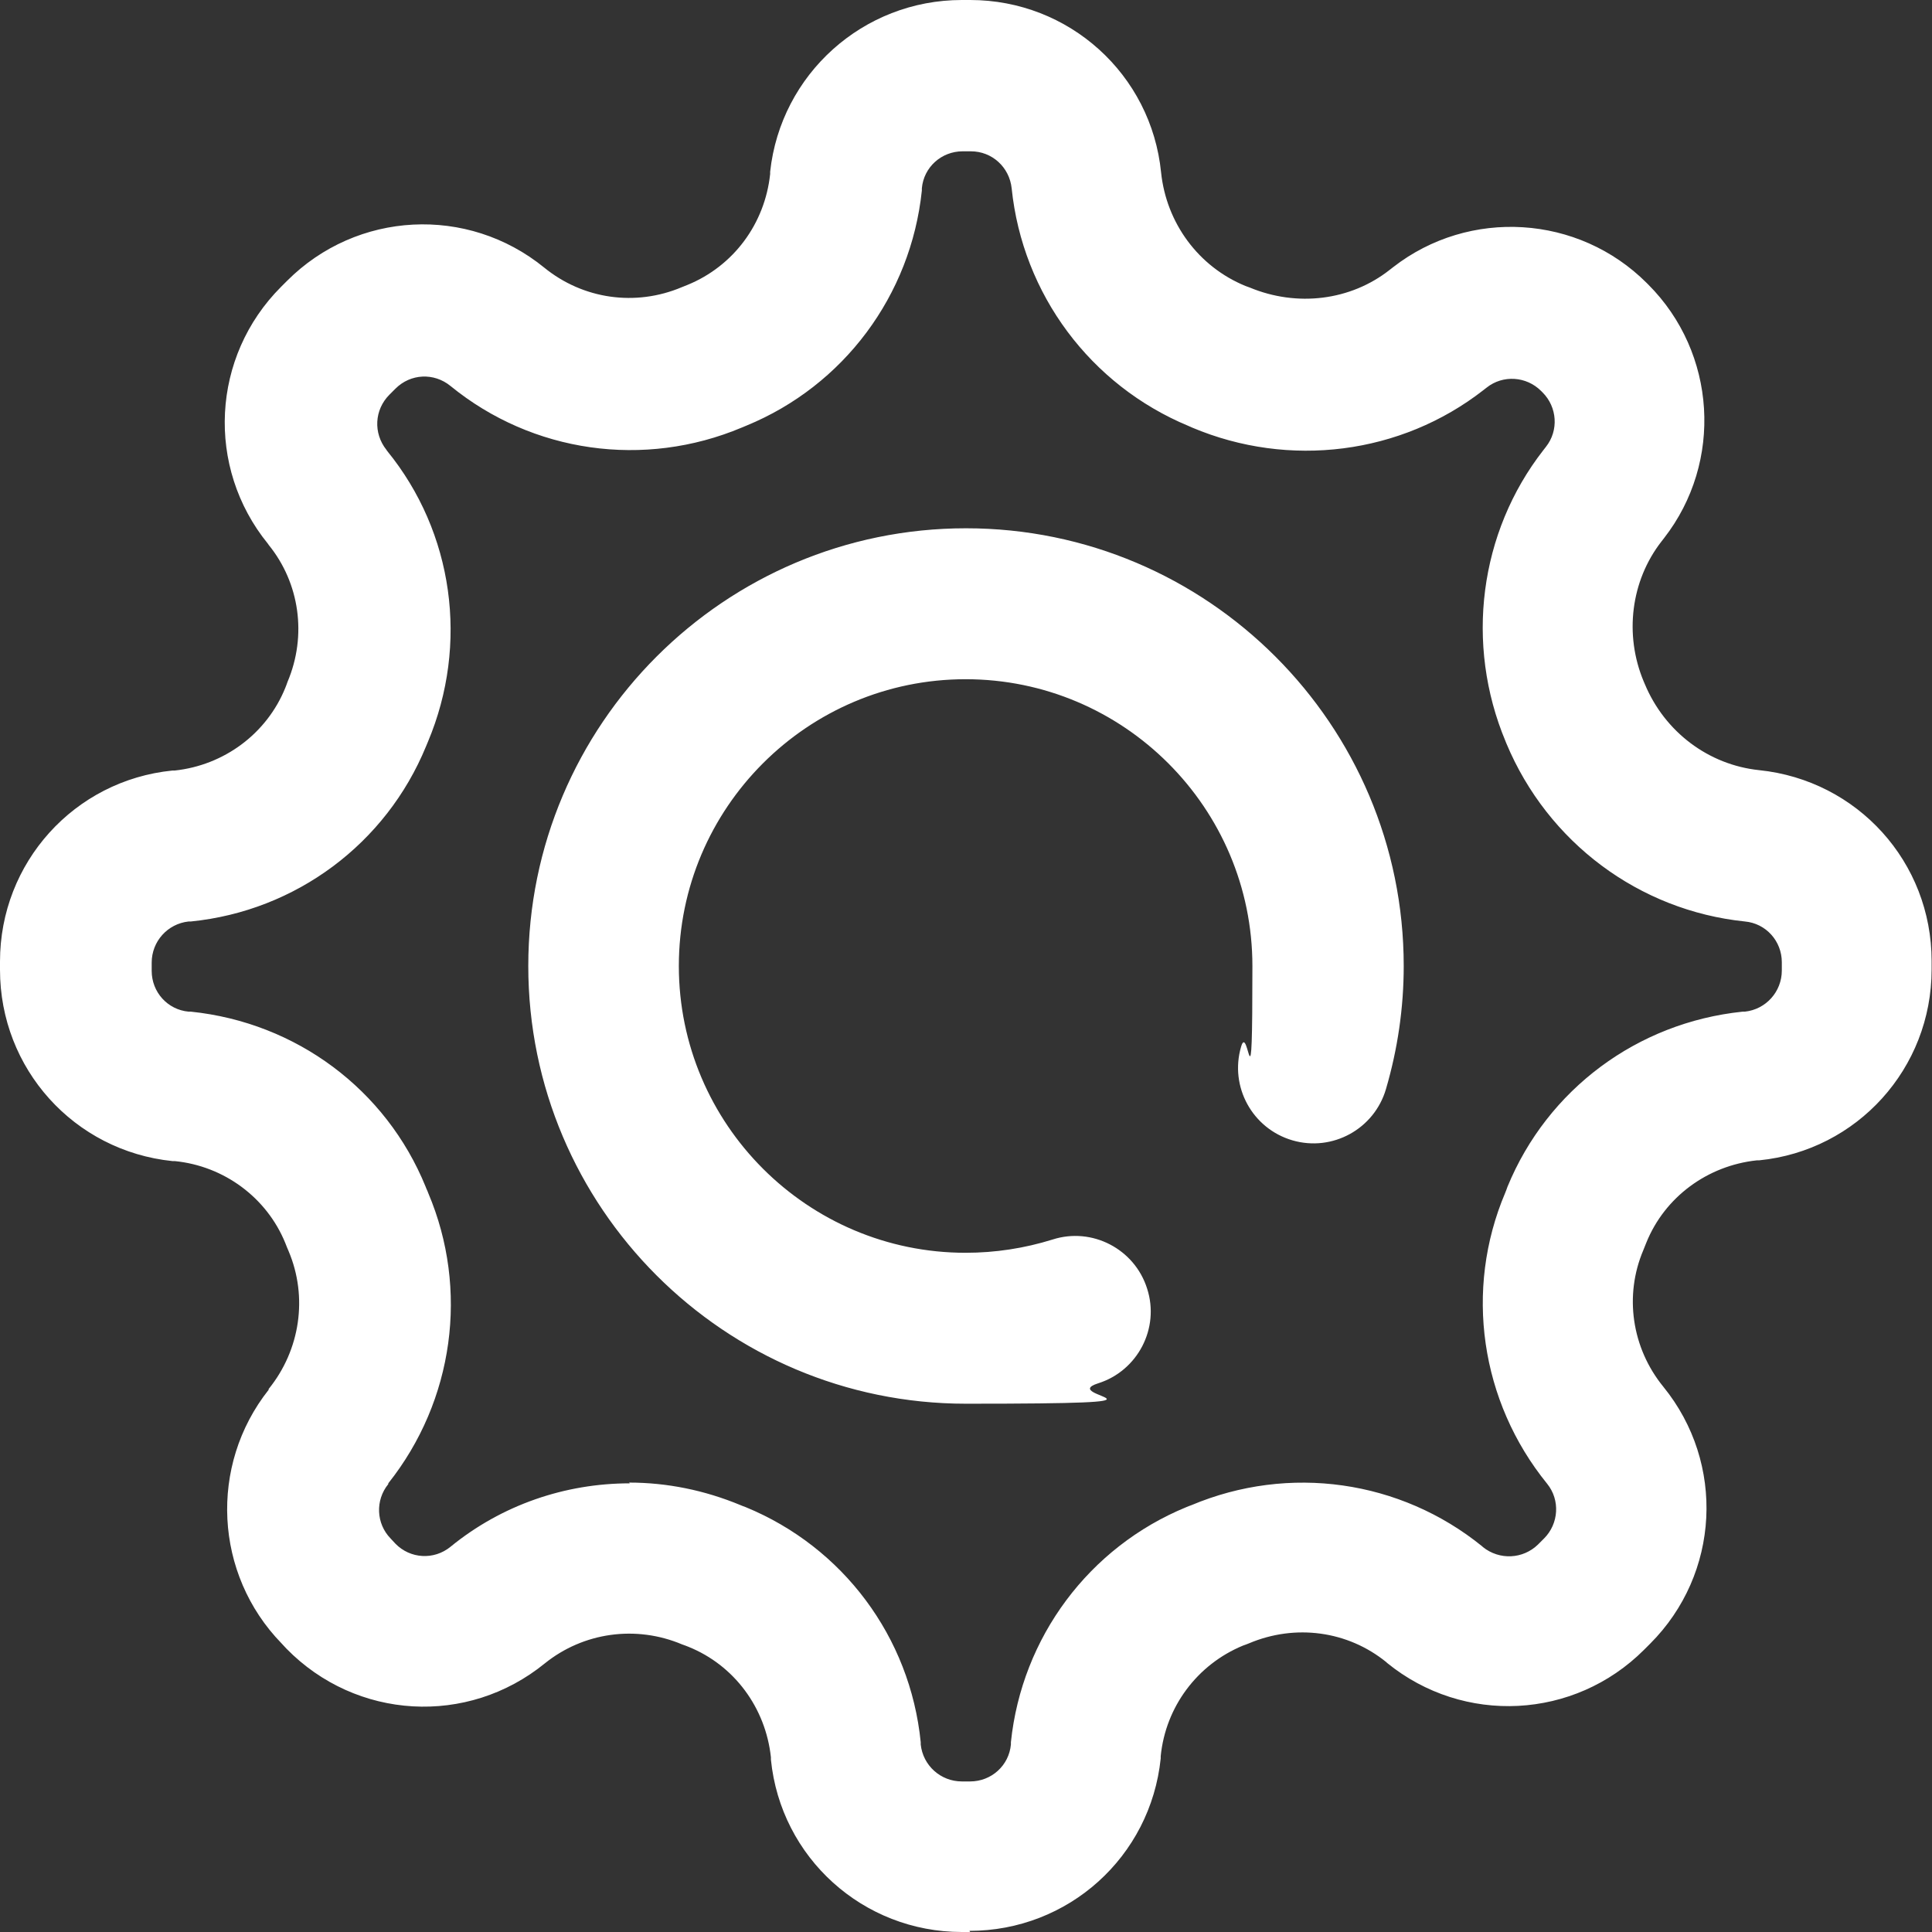 <?xml version="1.0" encoding="UTF-8"?>
<svg id="Laag_1" data-name="Laag 1" xmlns="http://www.w3.org/2000/svg" viewBox="0 0 512 512">
  <rect x="0" y="0" width="512" height="512" fill="#333333" stroke="none"/>
  <path fill="#fff" d="M257.1,512h-2.2c-26.2,0-48-19.7-50.6-45.7v-.6c-1.4-13.1-9.7-24.4-21.9-29.3-.5-.2-1-.4-1.6-.6-12.3-5.2-26.2-3.2-36.4,5-20.5,16.7-50,15-68.5-3.9l-1.3-1.4c-17.8-18.3-19.3-47.1-3.4-67.2v-.2c8.4-10.4,10.4-24.4,5.3-36.5-.3-.7-.6-1.4-.9-2.2-4.9-12-16.2-20.4-29.3-21.7h-.6c-26.1-2.7-45.7-24.5-45.7-50.7v-2.2c0-26.2,19.7-48,45.7-50.6h.6c13.1-1.4,24.4-9.8,29.3-21.9.2-.5.4-1,.6-1.6,5.2-12.3,3.2-26.2-5-36.3l-.2-.3c-16.5-20.3-15-49.6,3.5-68.1l1.6-1.6c18.5-18.5,47.8-20,68.1-3.5h0c10.3,8.4,24.2,10.4,36.5,5.2.5-.2,1-.4,1.5-.6,12.2-5,20.5-16.2,21.9-29.4v-.6C206.9,19.7,228.7,0,254.9,0h2.2c26.2,0,48,19.7,50.6,45.7,1.4,13.4,9.9,25,22.4,30.1l1.1.4c12.5,5.2,26.7,3.5,37.1-4.7l.9-.7c20.2-15.7,49.1-13.9,67.2,4.2l.4.4c18.1,18.1,19.9,47,4.2,67.2l-.7.9c-8.1,10.4-9.9,24.7-4.7,37.1l.3.7c5.3,12.7,16.9,21.4,30.3,22.8,26.1,2.7,45.7,24.4,45.7,50.6v2.2c0,26.2-19.7,48-45.7,50.6h-.6c-13.1,1.4-24.4,9.7-29.3,21.8-.3.7-.5,1.3-.8,2-5.1,12-3.1,25.9,5.3,36.2,0,0,0,0,0,0,16.5,20.3,15,49.6-3.5,68.1l-1.6,1.6c-18.5,18.5-47.8,20-68.1,3.5l-.2-.2c-10.2-8.3-24.1-10.2-36.4-5-.5.2-1,.4-1.6.6-12.1,5-20.5,16.2-21.8,29.3v.6c-2.7,26.1-24.5,45.7-50.7,45.7h0ZM166.7,392.9c10,0,20,2,29.6,6,.4.2.8.3,1.3.5,25.8,10.6,43.6,34.4,46.4,62.3v.6c.6,5.6,5.3,9.8,10.9,9.8h2.2c5.6,0,10.3-4.2,10.8-9.8v-.6c2.9-27.8,20.7-51.7,46.5-62.3.4-.2.8-.3,1.3-.5,25.9-10.9,55.4-6.7,77.1,10.9l.2.2c4.4,3.5,10.6,3.2,14.6-.7l1.6-1.6c3.9-3.9,4.3-10.2.8-14.5,0,0,0,0,0,0-17.7-21.8-22-51.4-11.1-77.1.2-.5.4-1,.6-1.6,10.6-25.8,34.4-43.5,62.3-46.4h.6c5.6-.6,9.8-5.3,9.8-10.9v-2.2c0-5.6-4.2-10.3-9.8-10.8-28-2.9-52.2-20.9-63.2-47.2l-.2-.5c-10.8-25.8-7-55.4,10-77.2l.7-.9c3.4-4.3,3-10.5-.9-14.4l-.4-.4c-3.9-3.9-10.1-4.3-14.4-.9l-.9.7c-21.8,17-51.4,20.8-77.2,9.9l-.9-.4c-26-10.8-44-34.9-46.9-63-.6-5.6-5.2-9.8-10.8-9.8h-2.2c-5.6,0-10.3,4.2-10.8,9.8v.6c-2.9,27.8-20.7,51.7-46.5,62.3-.4.2-.8.3-1.2.5-25.9,10.9-55.5,6.7-77.2-11h0c-4.4-3.6-10.6-3.3-14.6.7l-1.6,1.6c-4,4-4.3,10.2-.8,14.6l.2.3c17.6,21.6,21.7,51.2,10.8,77.1-.2.4-.3.8-.5,1.2-10.6,25.8-34.5,43.6-62.3,46.4h-.6c-5.6.6-9.8,5.3-9.8,10.9v2.2c0,5.6,4.2,10.3,9.8,10.8h.6c27.9,2.9,51.7,20.6,62.2,46.4.2.6.5,1.1.7,1.7,10.8,25.5,6.8,55-10.6,76.9v.2c-3.5,4.3-3.2,10.5.6,14.4l1.3,1.4c3.9,4,10.2,4.4,14.6.8,13.6-11.1,30.4-16.8,47.5-16.8h0ZM291,366.6c10.5-3.3,16.4-14.6,13-25.1-3.3-10.5-14.6-16.4-25.1-13-7.4,2.3-15.1,3.5-23,3.5-41.9,0-76-34.1-76-76s34.1-76,76-76,76,34.1,76,76-1,14.5-3,21.4c-3.1,10.6,3,21.7,13.6,24.8,10.6,3.1,21.7-3,24.8-13.6,3.1-10.6,4.7-21.5,4.7-32.6,0-64-52-116-116-116s-116,52-116,116,52,116,116,116,23.7-1.8,35-5.4h0ZM291,366.6"/>
</svg>

